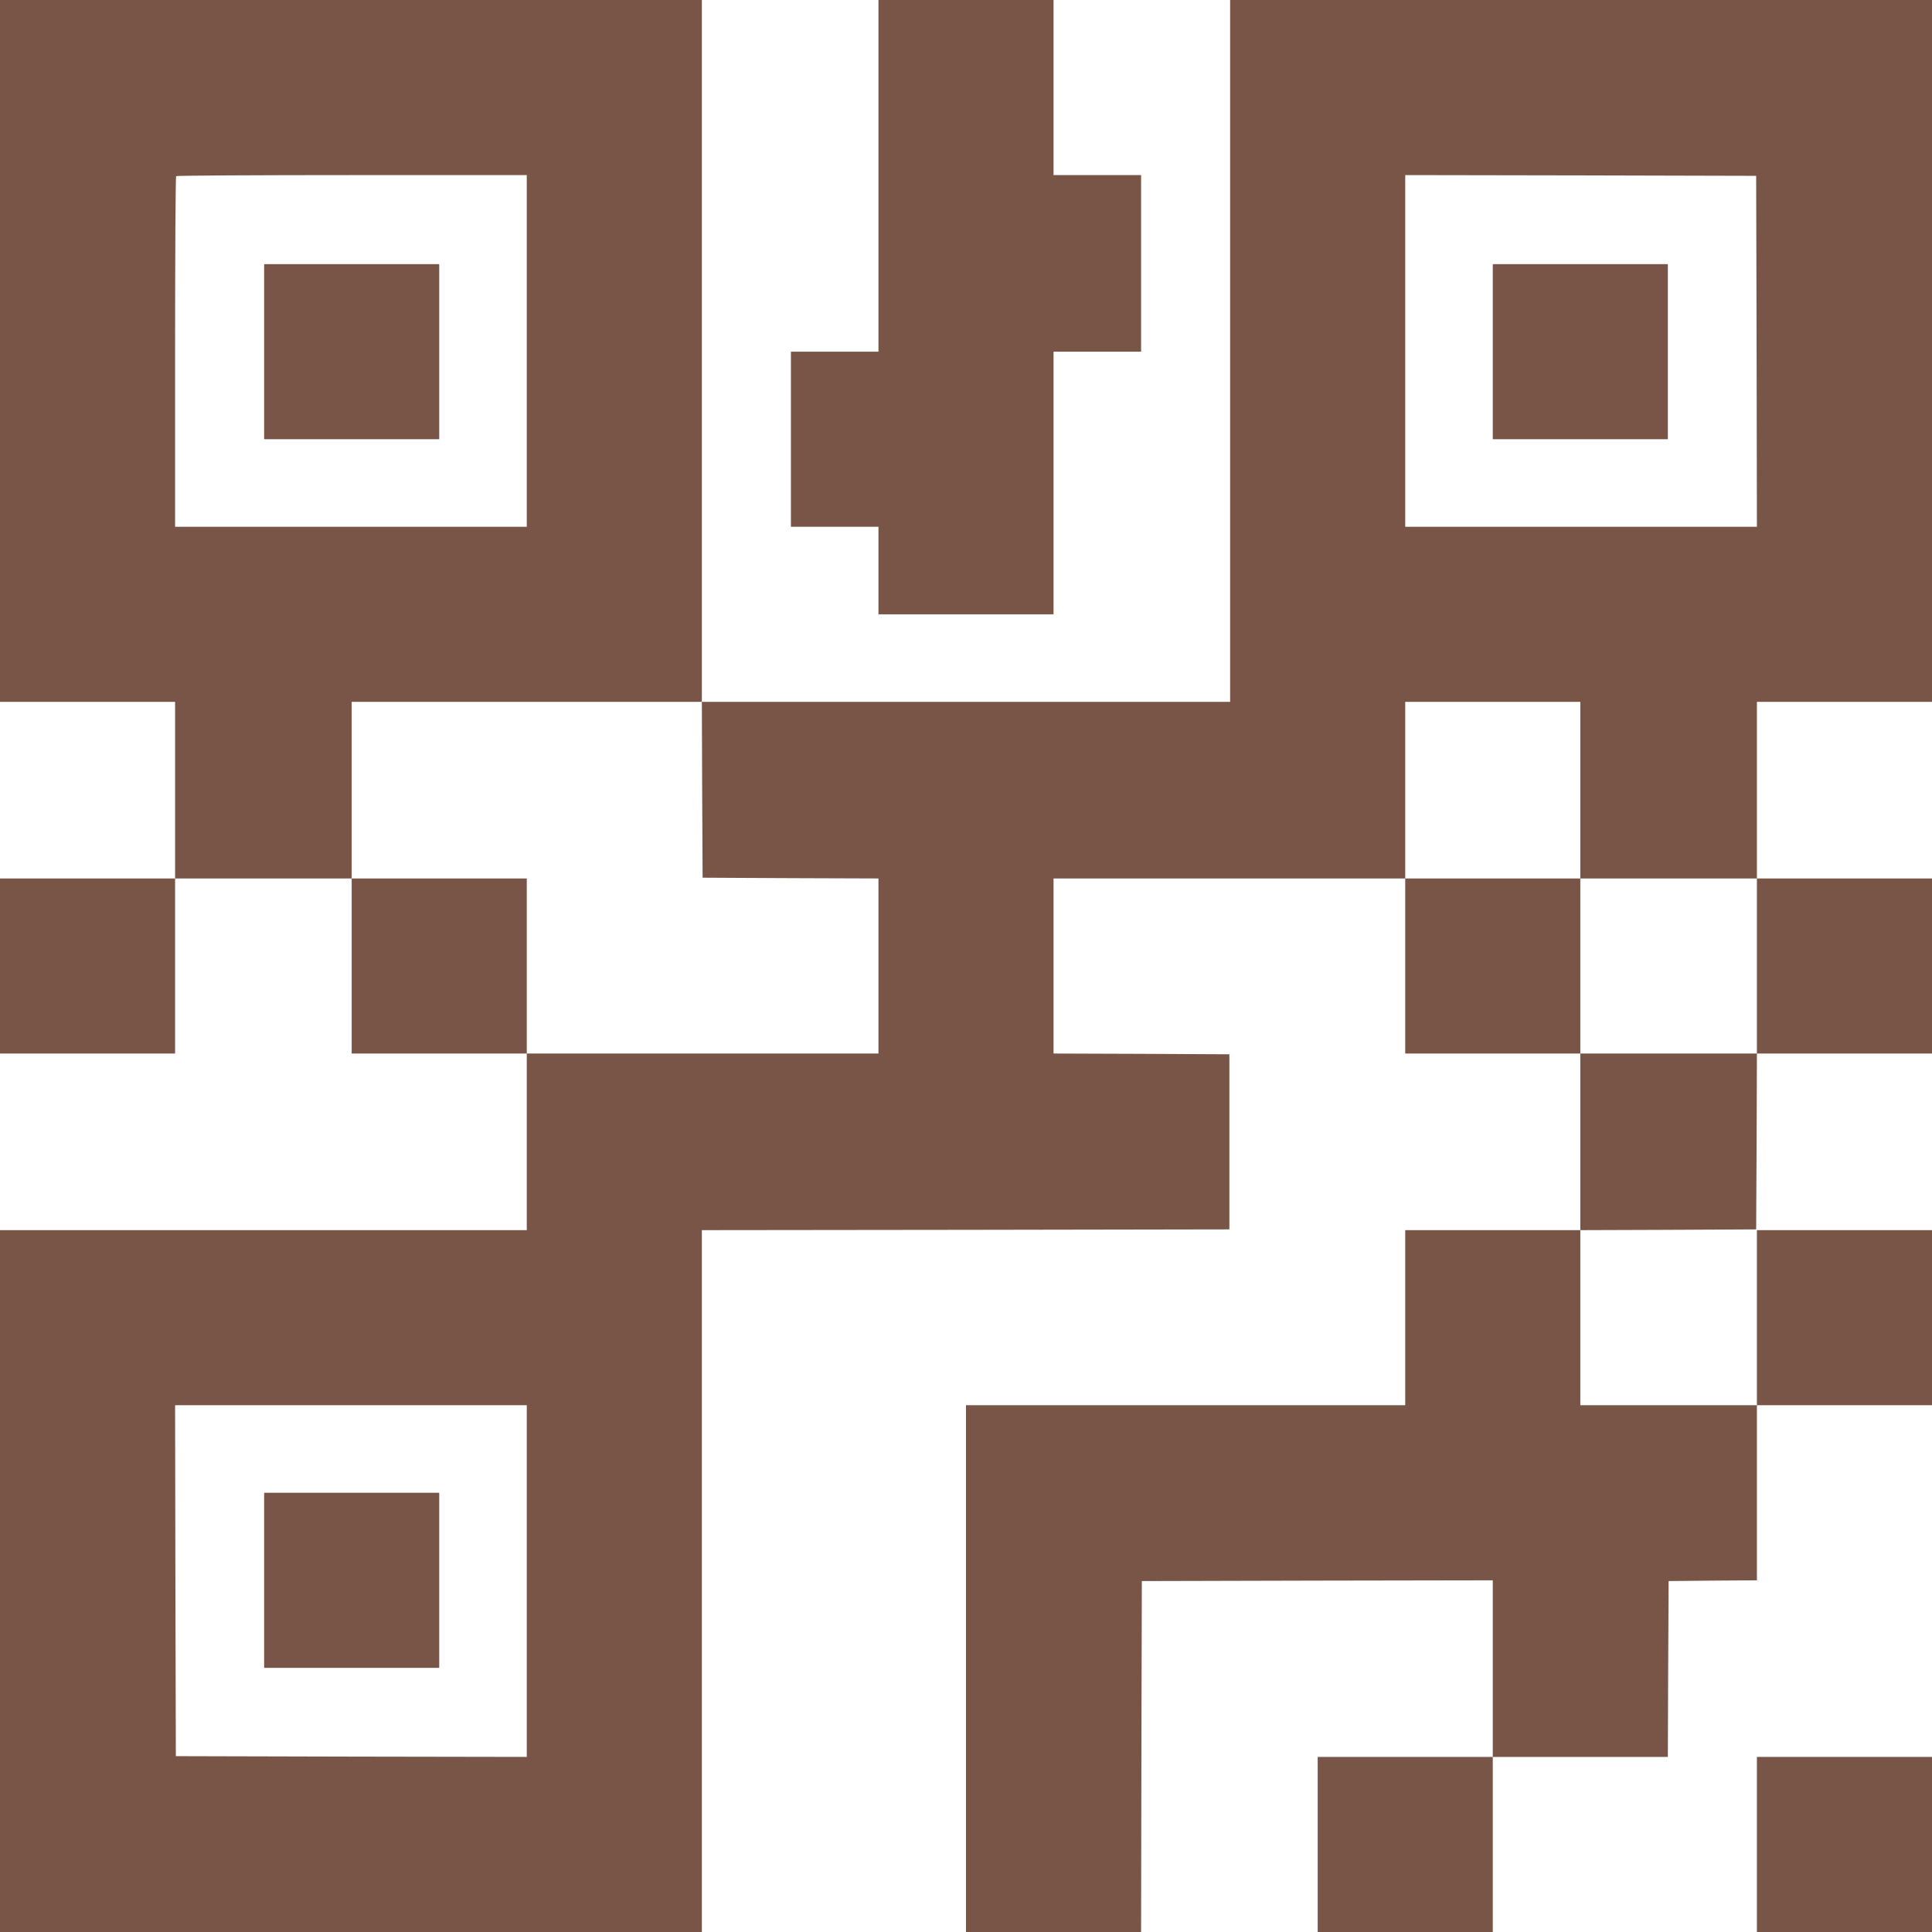<?xml version="1.0" standalone="no"?>
<!DOCTYPE svg PUBLIC "-//W3C//DTD SVG 20010904//EN"
 "http://www.w3.org/TR/2001/REC-SVG-20010904/DTD/svg10.dtd">
<svg version="1.0" xmlns="http://www.w3.org/2000/svg"
 width="1280pt" height="1280pt" viewBox="0 0 1280 1280"
 preserveAspectRatio="xMidYMid meet">
<g transform="translate(0,1280) scale(0.1,-0.1)"
fill="#795548" stroke="none">
<path d="M0 10475 l0 -2325 580 0 580 0 0 -585 0 -585 -580 0 -580 0 0 -580 0
-580 580 0 580 0 0 580 0 580 585 0 585 0 0 -580 0 -580 580 0 580 0 0 -585 0
-585 -1745 0 -1745 0 0 -2325 0 -2325 2325 0 2325 0 0 2325 0 2325 1748 2
1747 3 0 580 0 580 -582 3 -583 2 0 580 0 580 1165 0 1165 0 0 -580 0 -580
580 0 580 0 0 -585 0 -585 -580 0 -580 0 0 -580 0 -580 -1455 0 -1455 0 0
-1745 0 -1745 580 0 580 0 2 1163 3 1162 1163 3 1162 2 0 -585 0 -585 -580 0
-580 0 0 -580 0 -580 580 0 580 0 0 580 0 580 580 0 580 0 2 583 3 582 293 3
292 2 0 580 0 580 580 0 580 0 0 580 0 580 -580 0 -580 0 0 -580 0 -580 -585
0 -585 0 0 580 0 580 583 2 582 3 3 583 2 582 580 0 580 0 0 580 0 580 -580 0
-580 0 0 585 0 585 580 0 580 0 0 2325 0 2325 -2325 0 -2325 0 0 -2325 0
-2325 -1750 0 -1750 0 0 2325 0 2325 -2325 0 -2325 0 0 -2325z m3490 0 l0
-1165 -1165 0 -1165 0 0 1158 c0 637 3 1162 7 1165 3 4 528 7 1165 7 l1158 0
0 -1165z m8148 -2 l2 -1163 -1165 0 -1165 0 0 1165 0 1165 1163 -2 1162 -3 3
-1162z m-6986 -2905 l3 -583 583 -3 582 -2 0 -580 0 -580 -1165 0 -1165 0 0
580 0 580 -580 0 -580 0 0 585 0 585 1160 0 1160 0 2 -582z m5818 -3 l0 -585
585 0 585 0 0 -580 0 -580 -585 0 -585 0 0 580 0 580 -580 0 -580 0 0 585 0
585 580 0 580 0 0 -585z m-6980 -5240 l0 -1165 -1162 2 -1163 3 -3 1163 -2
1162 1165 0 1165 0 0 -1165z"/>
<path d="M1750 10470 l0 -580 580 0 580 0 0 580 0 580 -580 0 -580 0 0 -580z"/>
<path d="M9890 10470 l0 -580 580 0 580 0 0 580 0 580 -580 0 -580 0 0 -580z"/>
<path d="M1750 2330 l0 -580 580 0 580 0 0 580 0 580 -580 0 -580 0 0 -580z"/>
<path d="M5820 11635 l0 -1165 -290 0 -290 0 0 -580 0 -580 290 0 290 0 0
-290 0 -290 580 0 580 0 0 870 0 870 290 0 290 0 0 585 0 585 -290 0 -290 0 0
580 0 580 -580 0 -580 0 0 -1165z"/>
<path d="M11640 580 l0 -580 580 0 580 0 0 580 0 580 -580 0 -580 0 0 -580z"/>
</g>
</svg>

